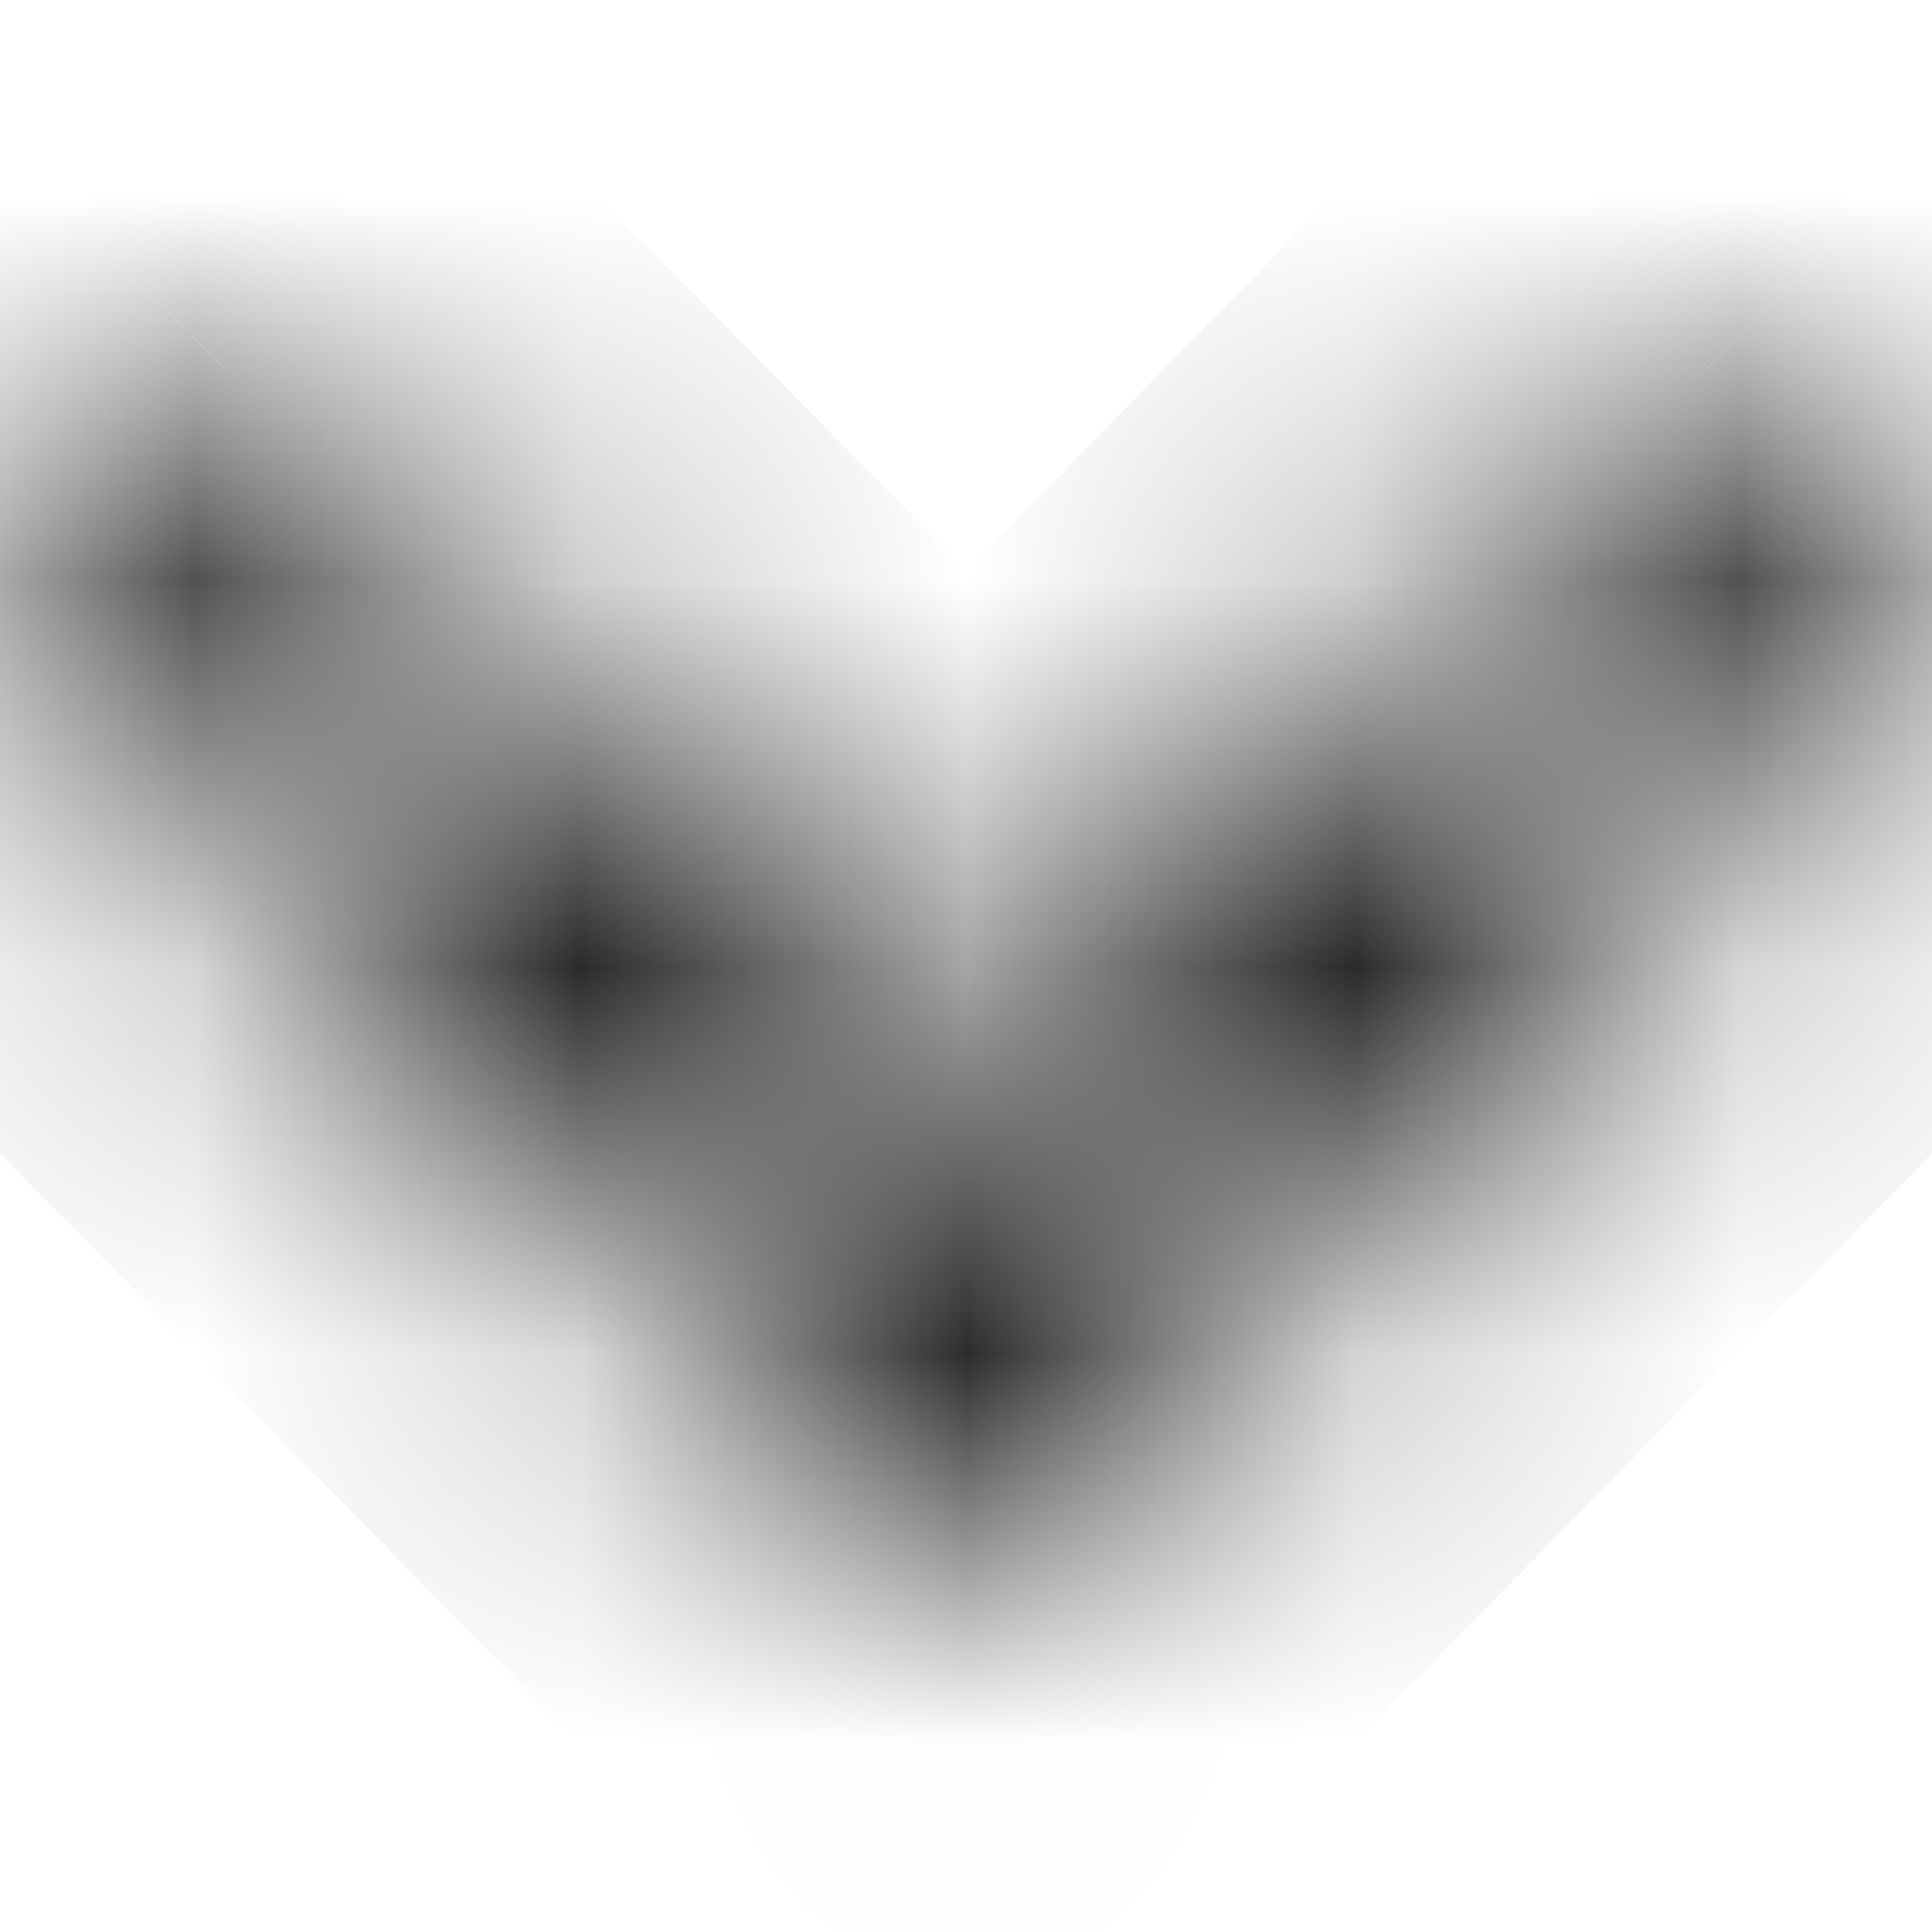 <svg width="5" height="5" viewBox="0 0 5 5" fill="none" xmlns="http://www.w3.org/2000/svg">
<mask id="path-1-inside-1" fill="white">
<path d="M0.588 0.958L2.5 2.903L4.412 0.958L5 1.557L2.5 4.105L0 1.557L0.588 0.958Z"/>
</mask>
<path d="M0.588 0.958L1.301 0.257L0.587 -0.469L-0.126 0.258L0.588 0.958ZM2.5 2.903L1.787 3.604L2.5 4.33L3.213 3.604L2.5 2.903ZM4.412 0.958L5.126 0.258L4.413 -0.469L3.699 0.257L4.412 0.958ZM5 1.557L5.714 2.257L6.401 1.557L5.714 0.857L5 1.557ZM2.5 4.105L1.786 4.806L2.5 5.534L3.214 4.806L2.5 4.105ZM0 1.557L-0.714 0.857L-1.401 1.557L-0.714 2.257L0 1.557ZM-0.126 1.659L1.787 3.604L3.213 2.202L1.301 0.257L-0.126 1.659ZM3.213 3.604L5.126 1.659L3.699 0.257L1.787 2.202L3.213 3.604ZM3.699 1.658L4.286 2.257L5.714 0.857L5.126 0.258L3.699 1.658ZM4.286 0.857L1.786 3.405L3.214 4.806L5.714 2.257L4.286 0.857ZM3.214 3.405L0.714 0.857L-0.714 2.257L1.786 4.806L3.214 3.405ZM0.714 2.257L1.301 1.658L-0.126 0.258L-0.714 0.857L0.714 2.257Z" fill="black" mask="url(#path-1-inside-1)"/>
</svg>
